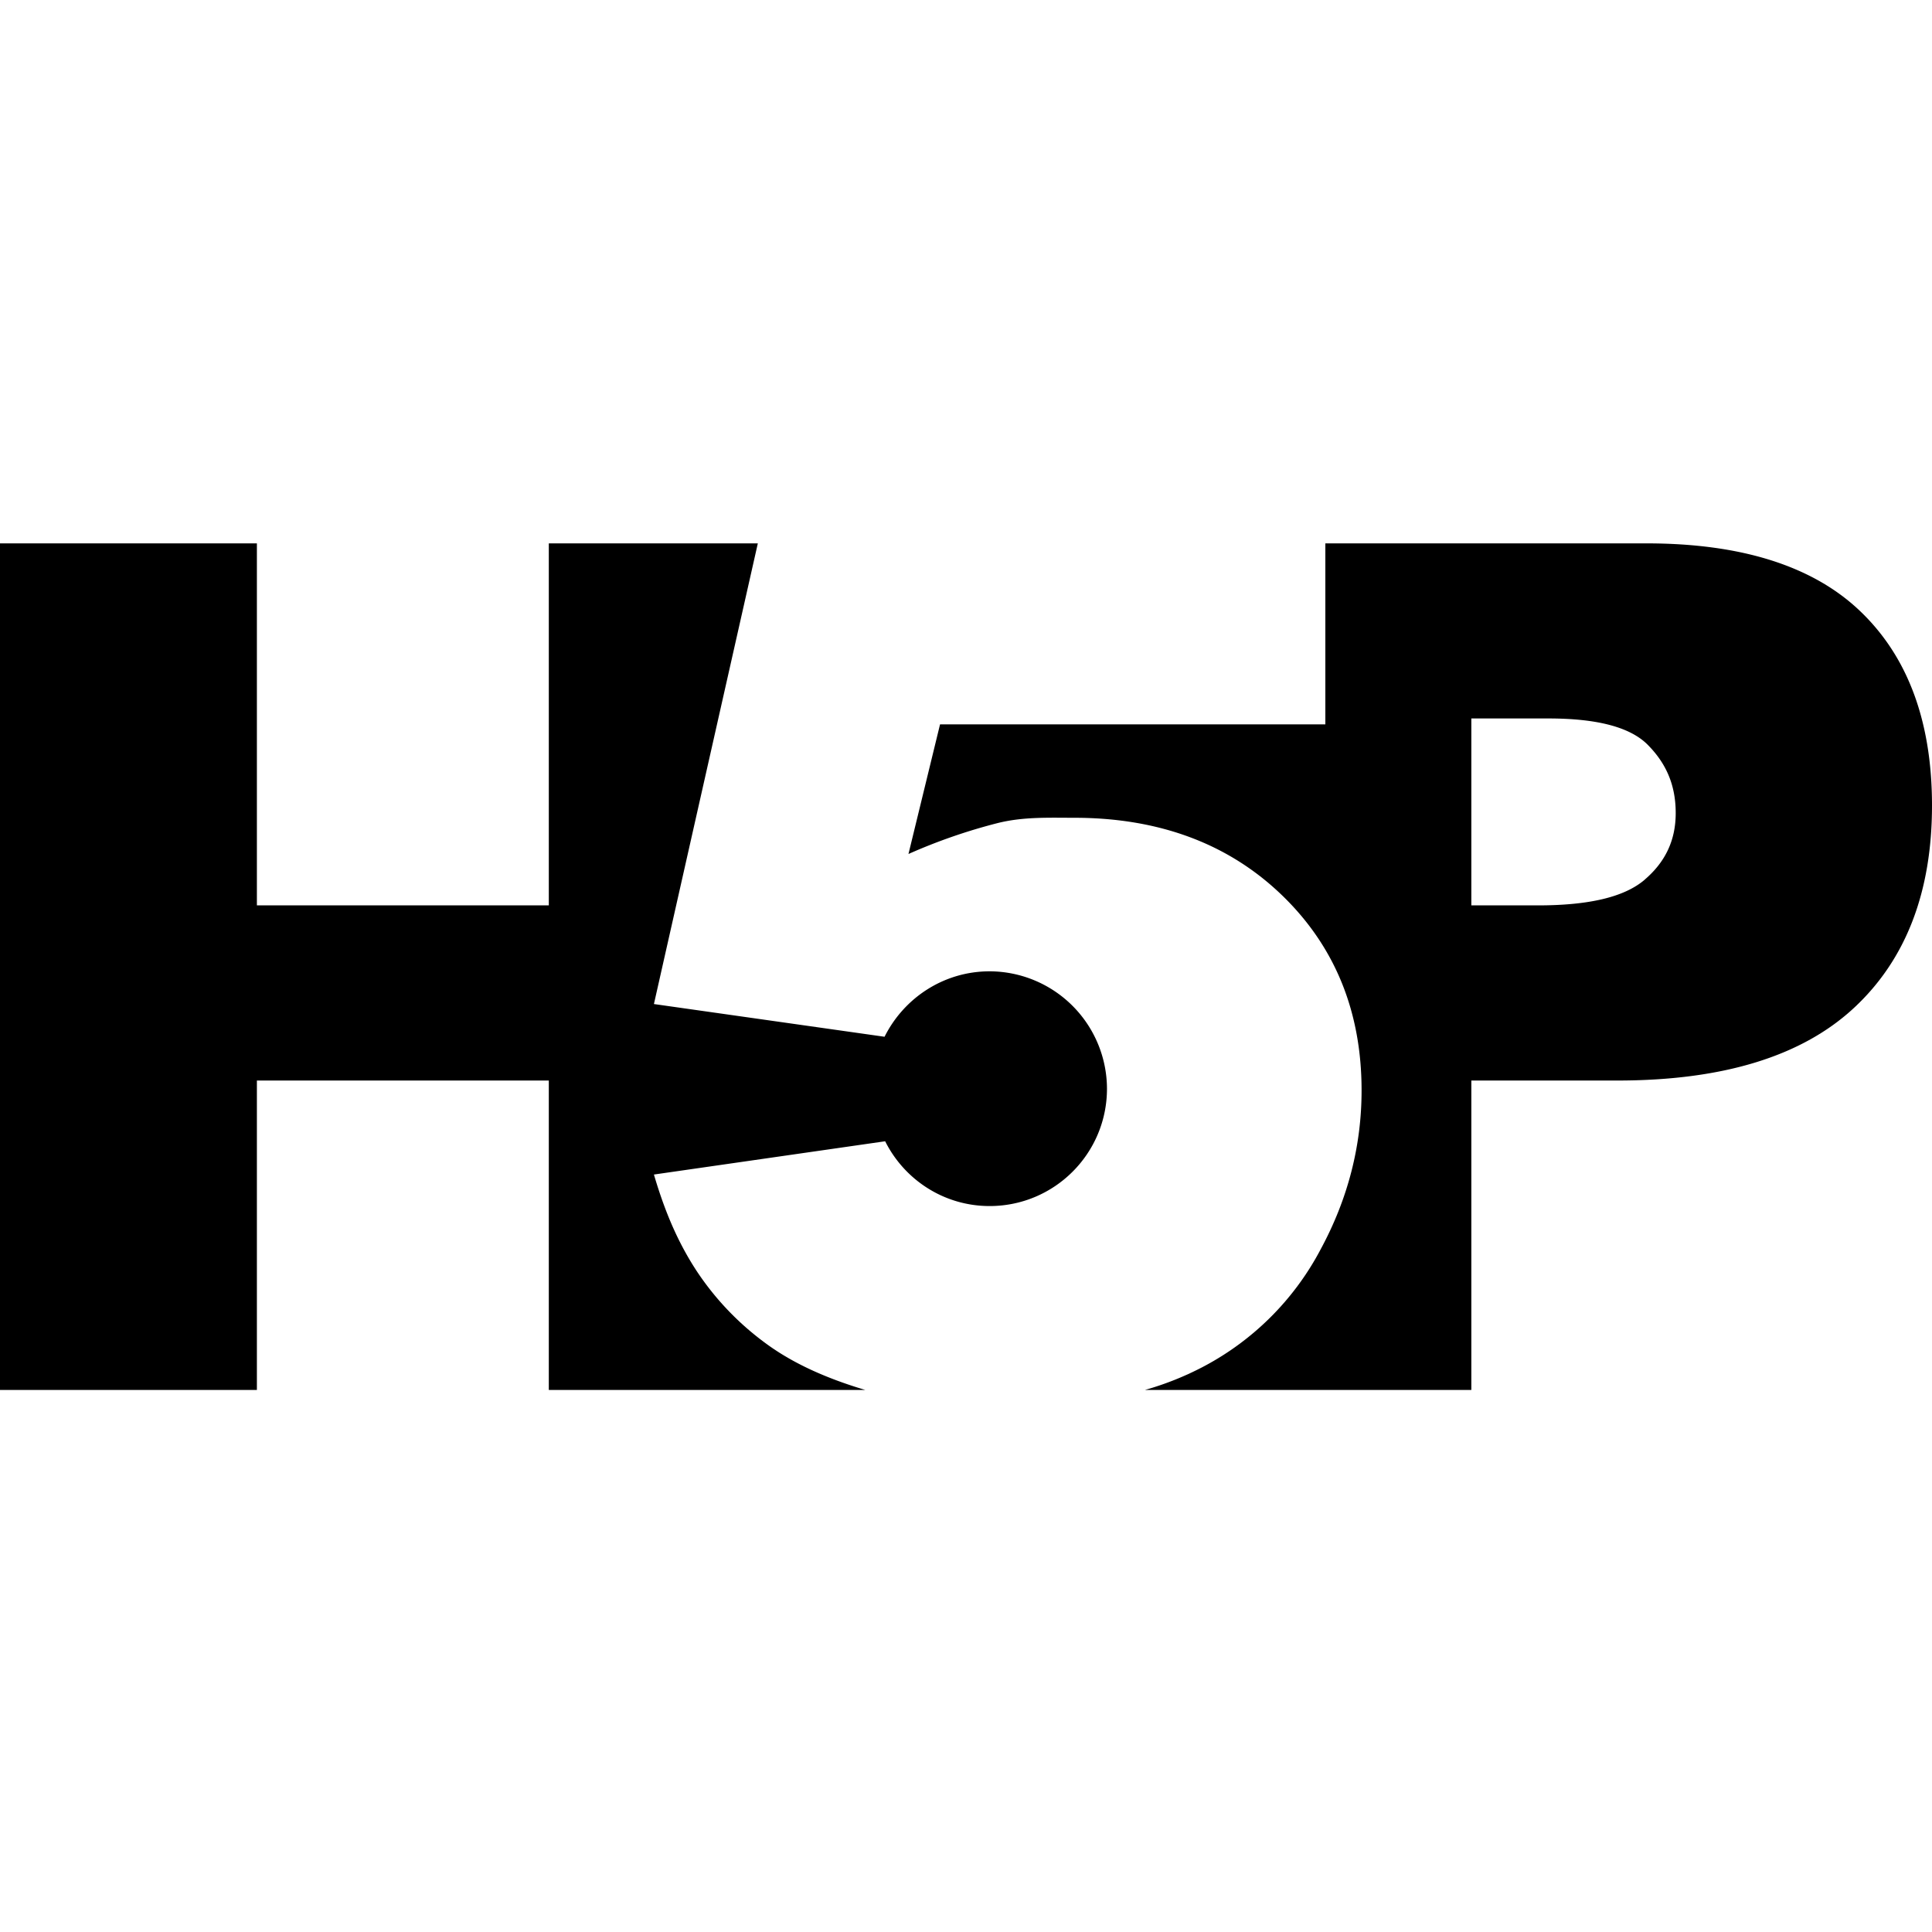 <svg xmlns="http://www.w3.org/2000/svg" width="32" height="32" fill="none"><path fill="#000" d="M30.82 10.132C30.037 9.377 28.847 9 27.271 9h-5.319v2.998H15.57l-.523 2.147a9.273 9.273 0 0 1 1.48-.513c.426-.106.851-.087 1.267-.087 1.412 0 2.563.435 3.443 1.286.88.851 1.315 1.934 1.315 3.23 0 .91-.223 1.79-.677 2.63a4.64 4.64 0 0 1-1.925 1.935 5 5 0 0 1-.986.396h5.406v-5.125h2.418c1.76 0 3.065-.406 3.926-1.209.86-.802 1.286-1.924 1.286-3.346 0-1.383-.396-2.456-1.18-3.21Zm-3.578 4.438c-.338.29-.928.426-1.77.426H24.37V11.9h1.276c.813 0 1.374.145 1.664.455.3.31.445.667.445 1.112 0 .454-.174.812-.513 1.102Z"/><path fill="#000" d="M16.392 16.088c-.764 0-1.422.445-1.741 1.084l-3.82-.542L12.552 9H9.09v5.996H4.255V9H0v14.022h4.255v-5.125H9.09v5.125h5.242c-.648-.193-1.209-.444-1.664-.783a4.693 4.693 0 0 1-1.131-1.19c-.29-.444-.513-.938-.706-1.595l3.83-.551c.319.638.976 1.073 1.73 1.073 1.074 0 1.944-.87 1.944-1.944a1.95 1.95 0 0 0-1.943-1.944Z"/></svg>